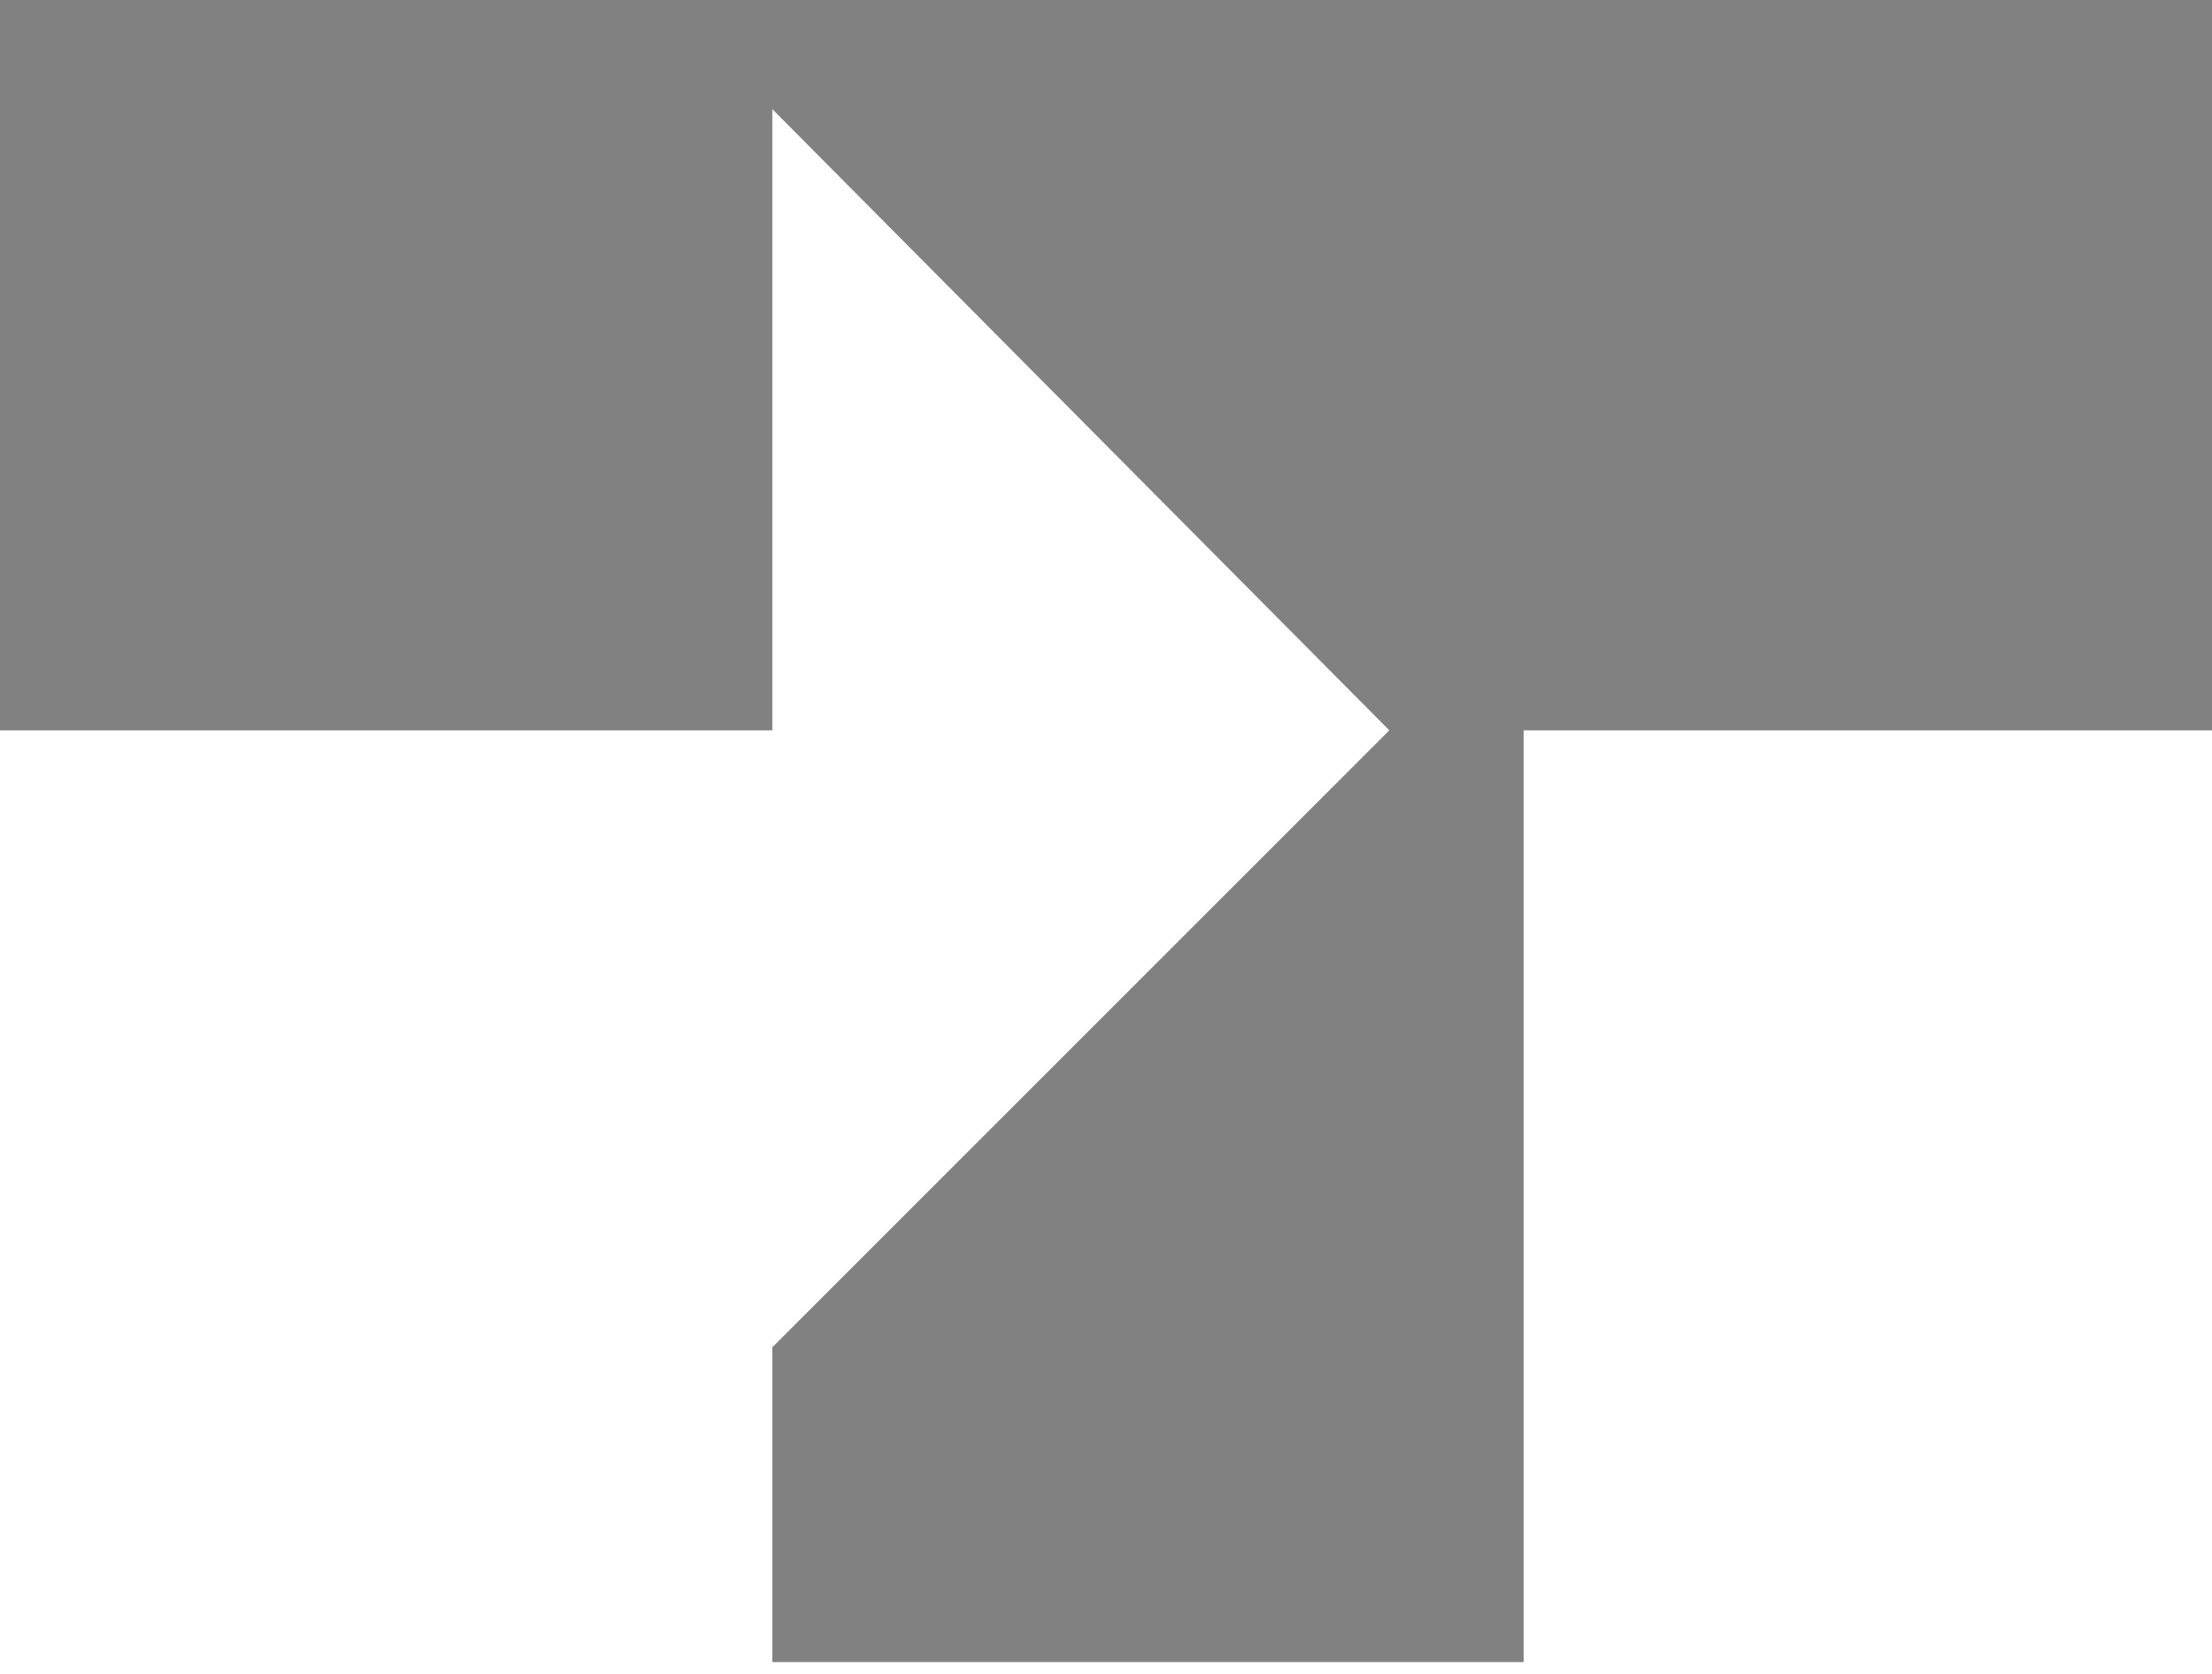 <svg xmlns="http://www.w3.org/2000/svg" width="144" height="109" viewBox="0 0 144 109" fill="none"><g clip-path="url(#clip0_17126_10117)"><path d="M0 47.545H50.277V7.104L90.444 47.545L50.277 87.712V108.205H99.188V47.545H144V0H0V47.545Z" fill="#818181"></path></g><defs><clipPath id="clip0_17126_10117"><rect width="144" height="108.205" fill="white"></rect></clipPath></defs></svg>